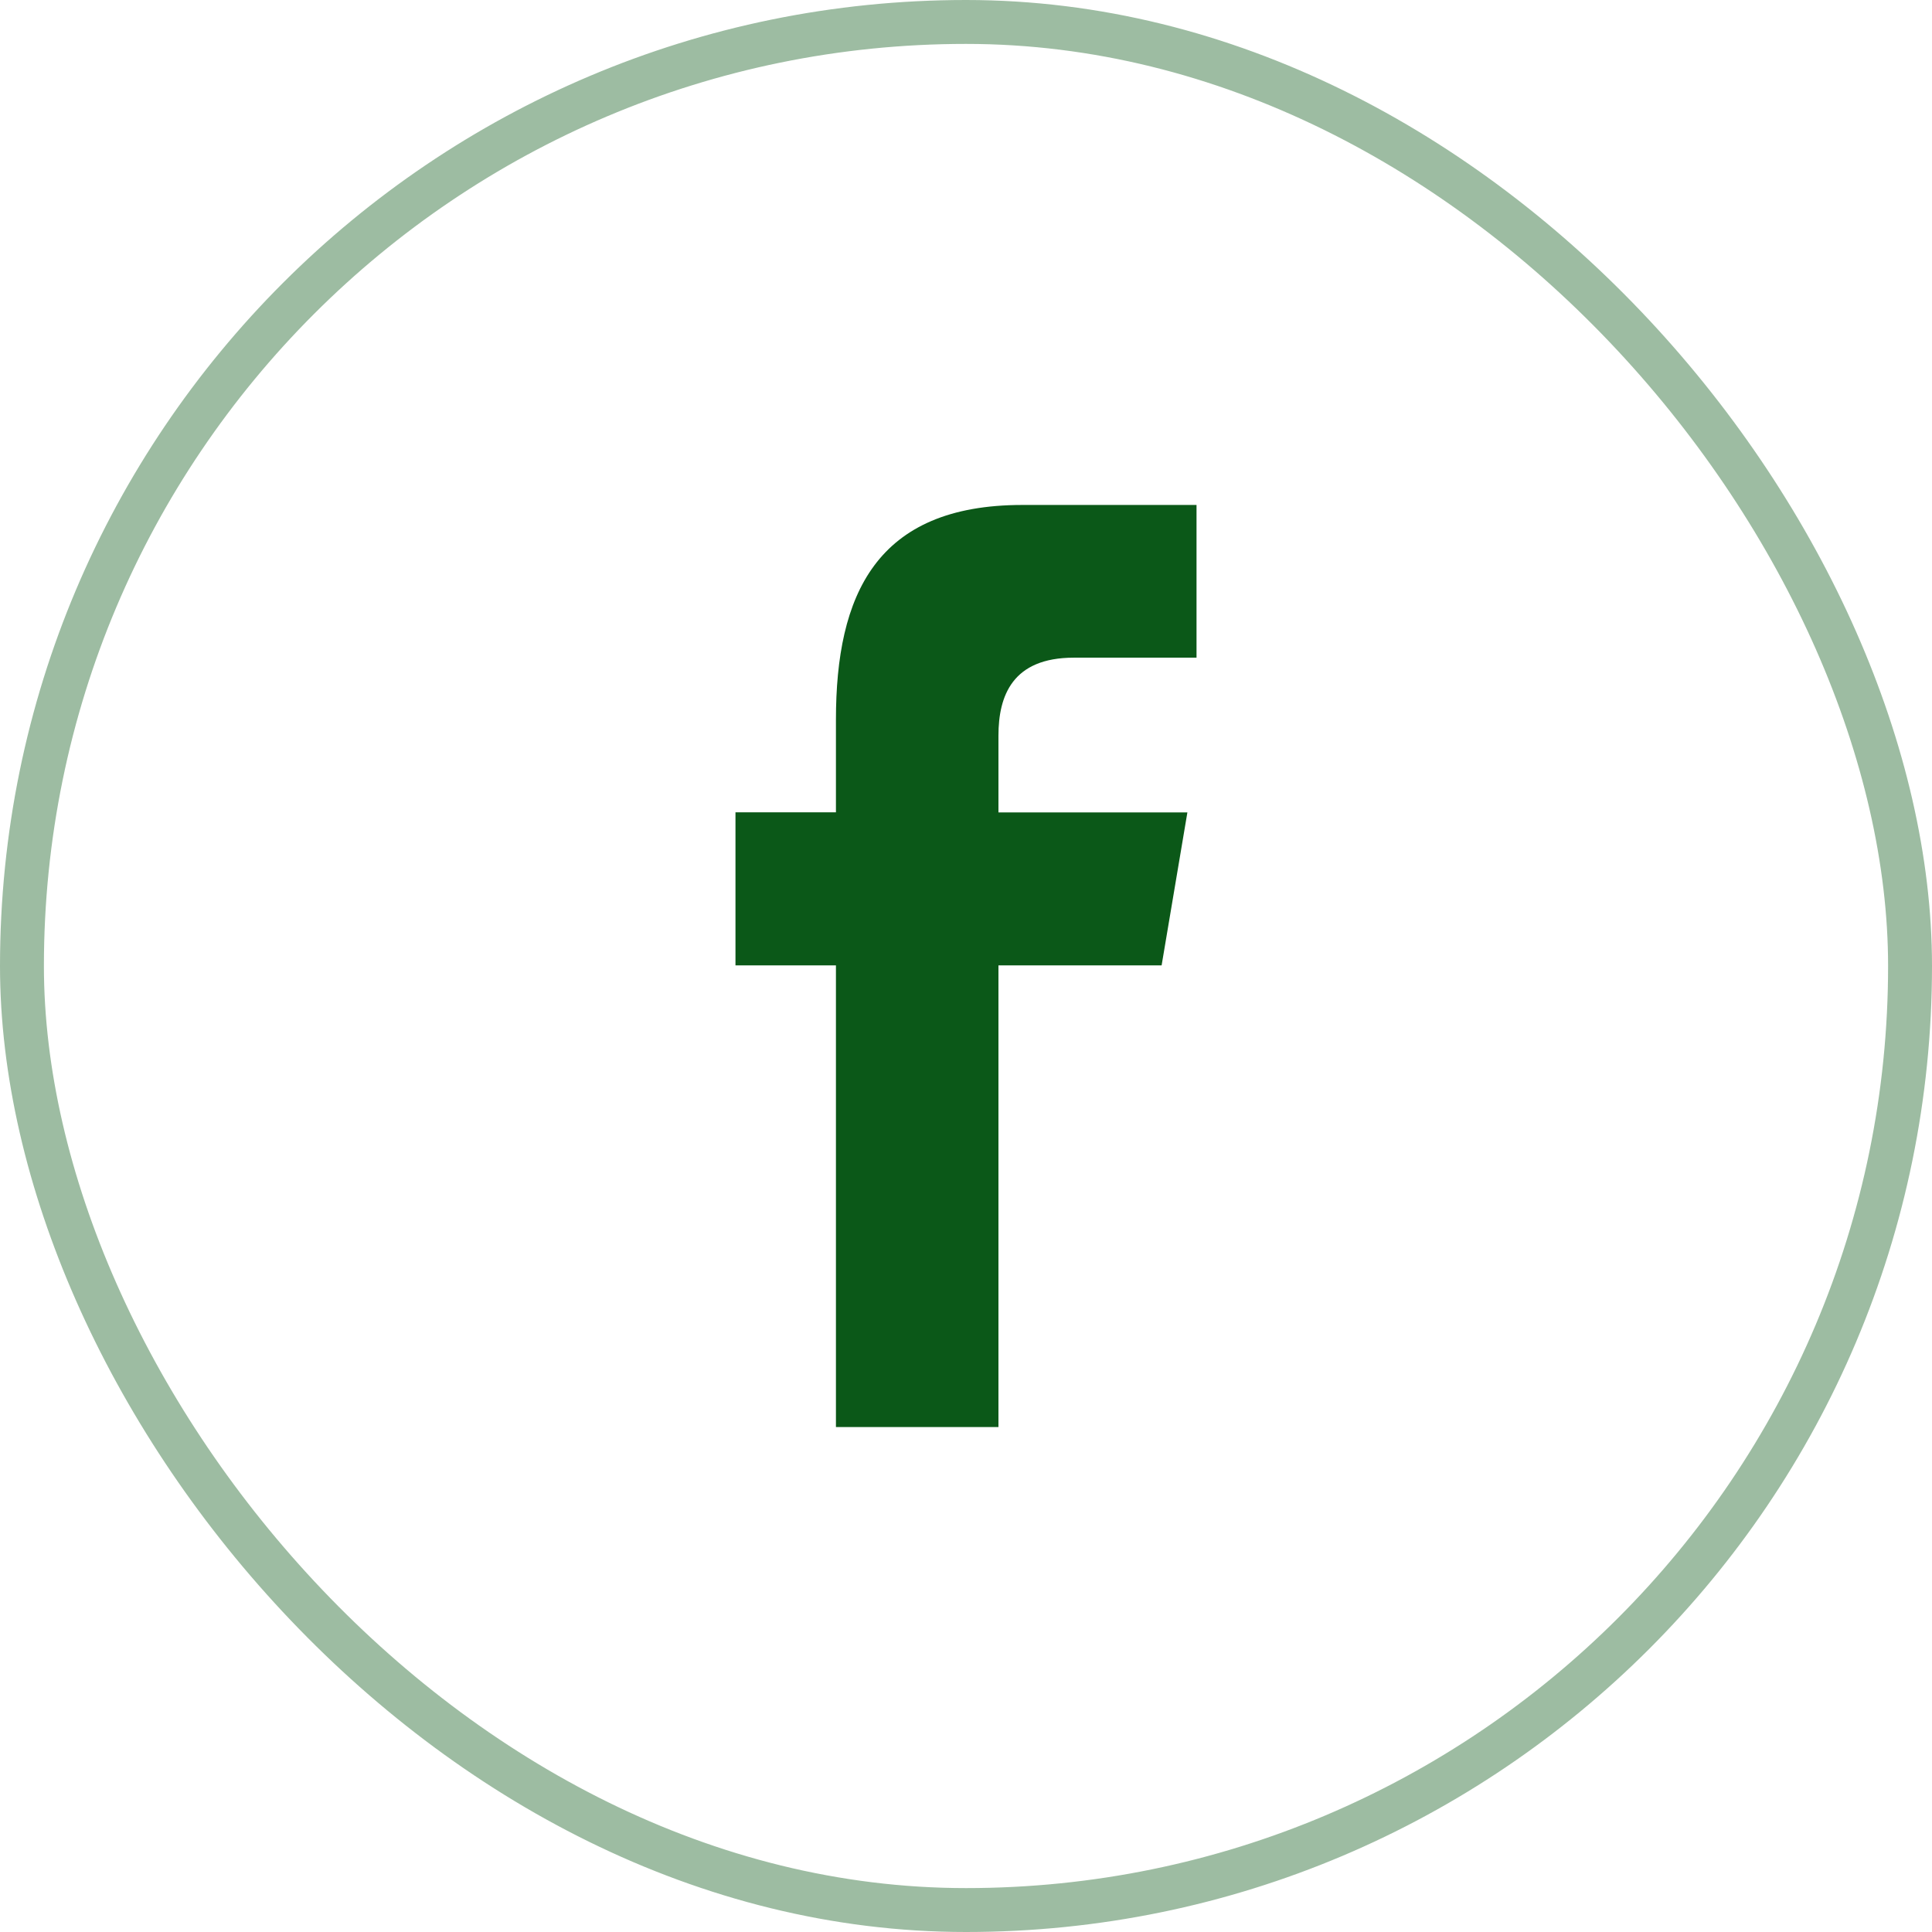 <svg width="44" height="44" viewBox="0 0 44 44" fill="none" xmlns="http://www.w3.org/2000/svg">
<rect x="0.5" y="0.5" width="43" height="43" rx="21.5" stroke="rgba(11, 88, 24, 1)" stroke-opacity="0.4" style="stroke:rgba(11, 88, 24, 1);stroke-opacity:0.4;"/>
<path d="M22.739 32.5V21.986H26.455L27.042 18.502H22.739L22.739 16.755C22.739 15.845 23.058 14.978 24.456 14.978H27.25V11.5H23.284C19.948 11.5 19.038 13.55 19.038 16.392V18.5H16.75V21.986H19.038V32.5H22.739Z" fill="rgba(11, 88, 24, 1)" style="fill:rgba(11, 88, 24, 1);fill-opacity:1;"/>
</svg>
